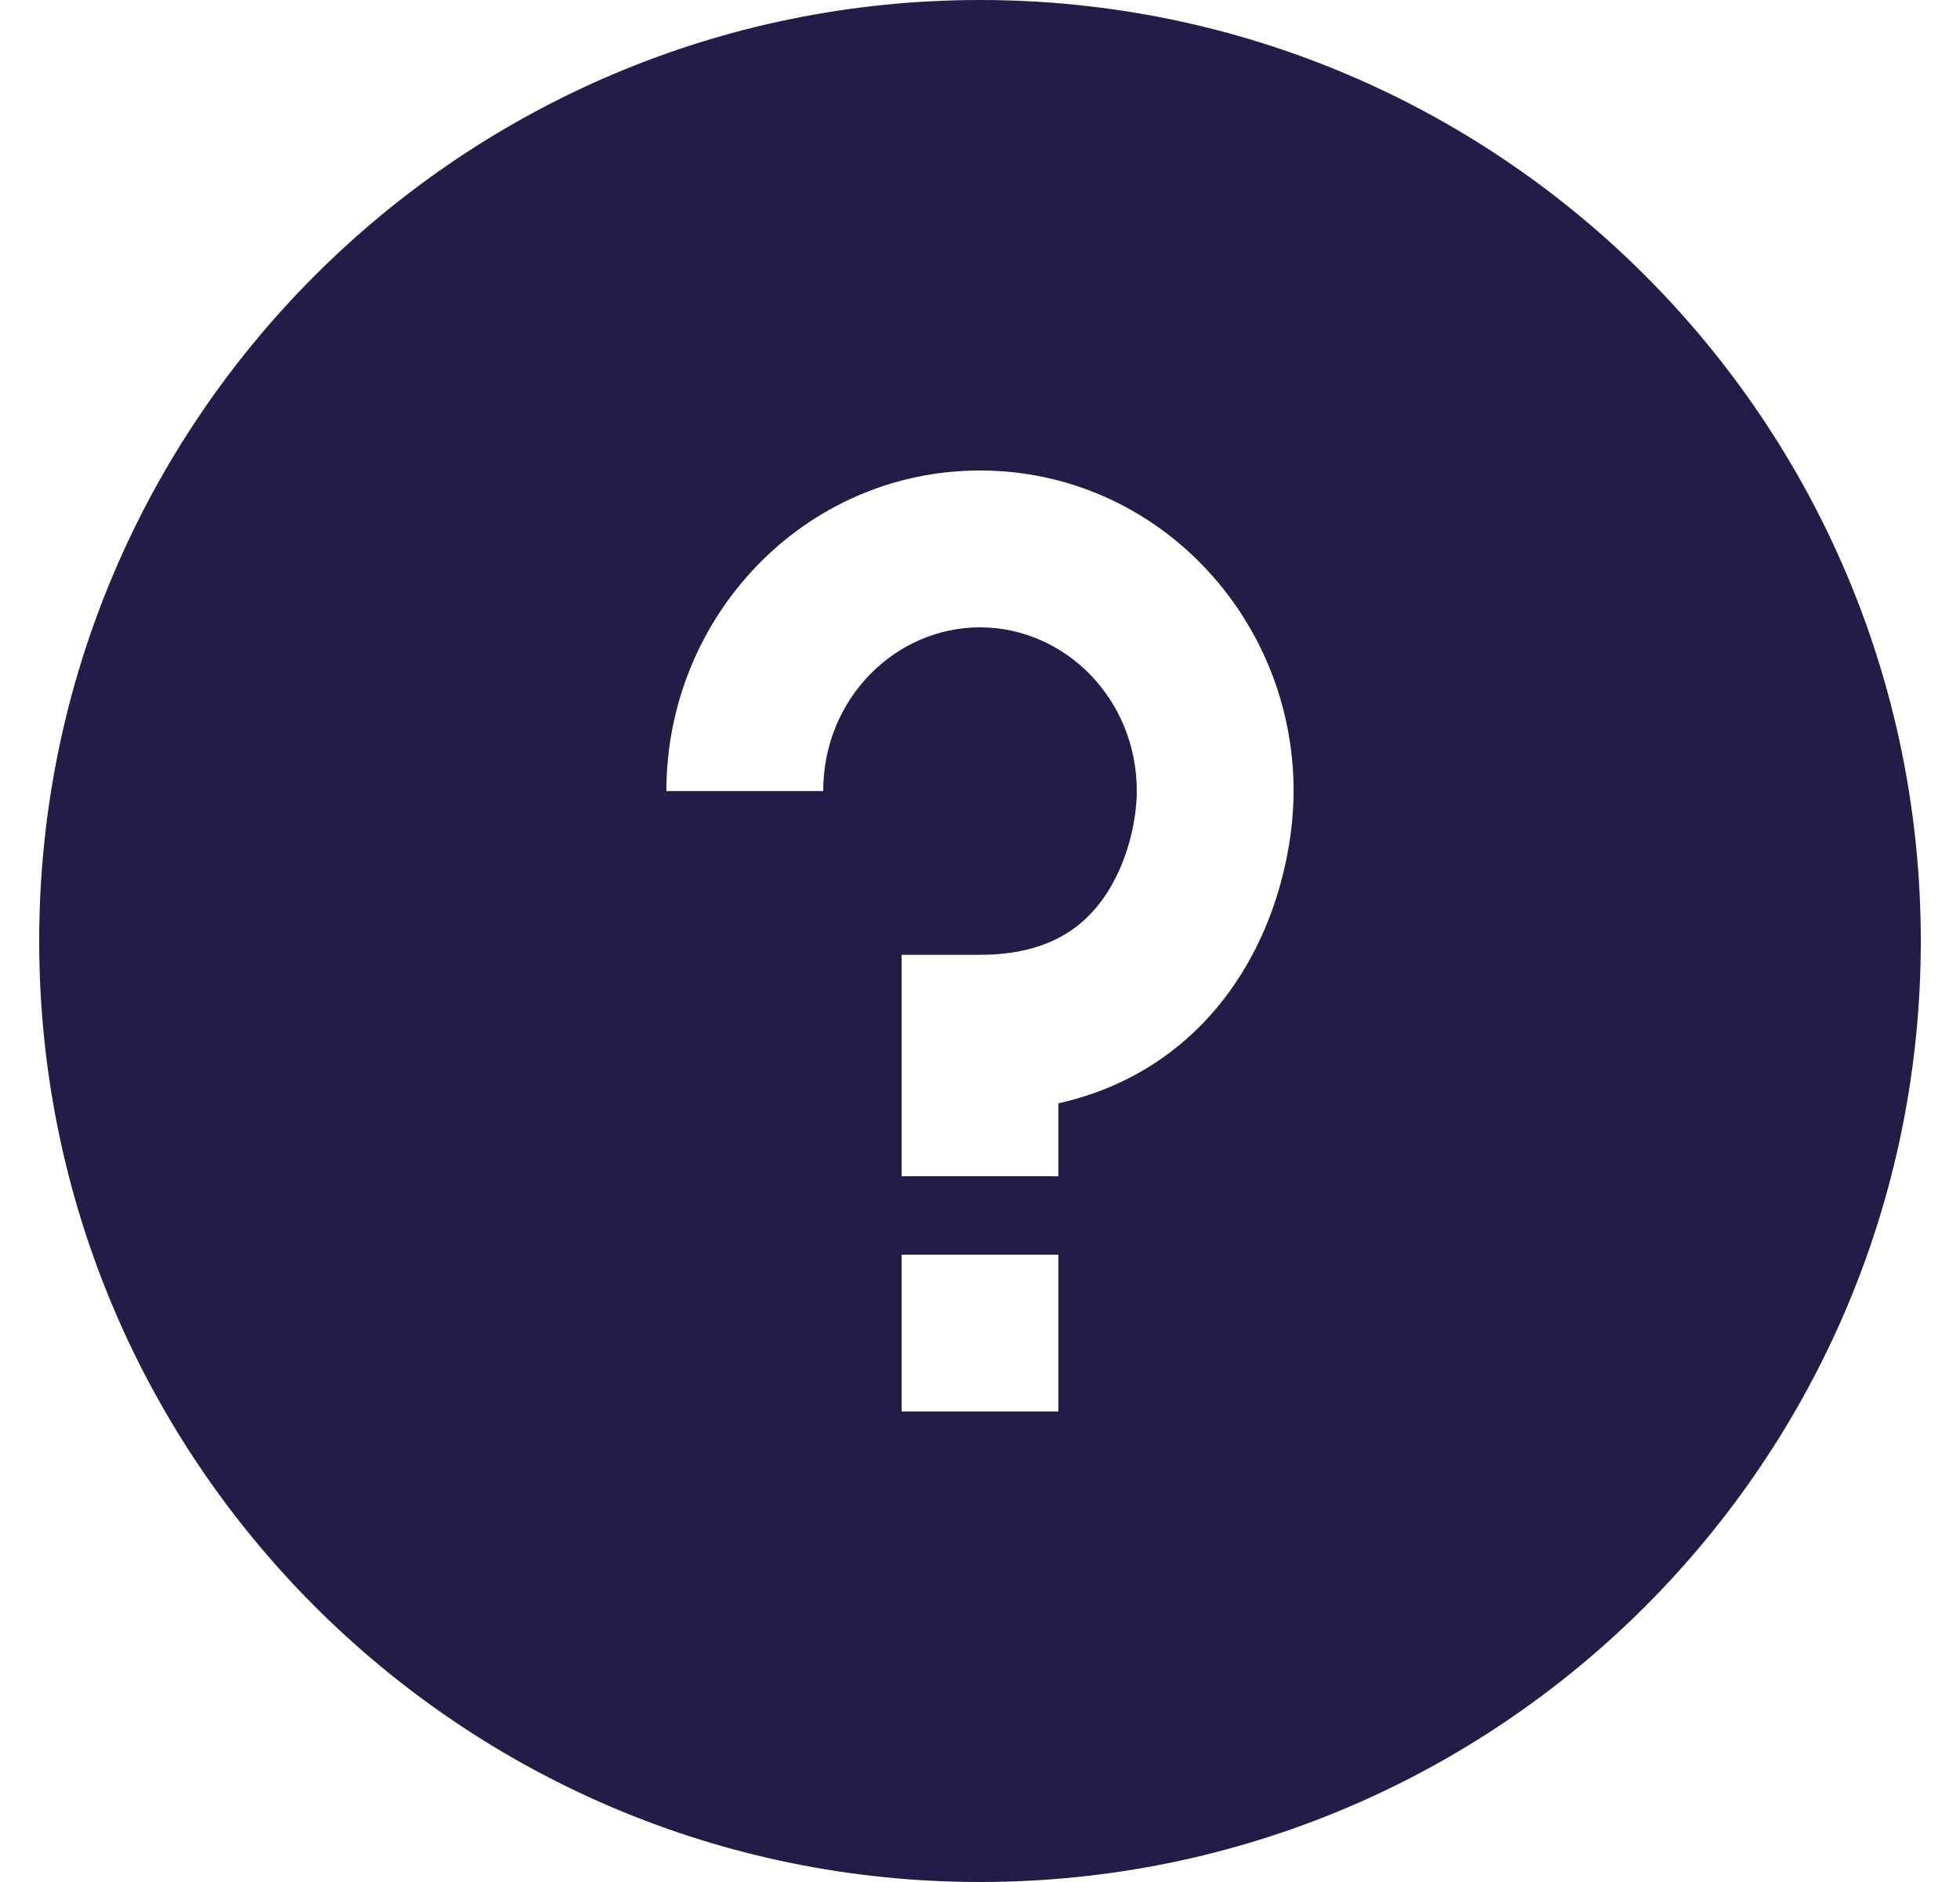 <svg width="25" height="24" viewBox="0 0 25 24" fill="none" xmlns="http://www.w3.org/2000/svg">
<g clip-path="url(#clip0_7710_44136)">
<path fill-rule="evenodd" clip-rule="evenodd" d="M12.5 24C19.127 24 24.5 18.627 24.5 12C24.5 5.373 19.127 0 12.5 0C5.873 0 0.5 5.373 0.5 12C0.5 18.627 5.873 24 12.5 24ZM12.5 8C11.423 8 10.5 8.907 10.5 10.088H8.5C8.5 7.858 10.264 6 12.5 6C14.736 6 16.5 7.858 16.5 10.088C16.5 10.757 16.313 11.743 15.72 12.591C15.237 13.282 14.507 13.845 13.5 14.07V15H11.5V12.176H12.5C13.362 12.176 13.811 11.831 14.081 11.445C14.387 11.007 14.5 10.448 14.5 10.088C14.5 8.907 13.577 8 12.5 8ZM13.5 16V18H11.5V16H13.5Z" fill="#221C46"/>
</g>
<defs>
<clipPath id="clip0_7710_44136">
<rect width="24" height="24" fill="white" transform="translate(0.5)"/>
</clipPath>
</defs>
</svg>
